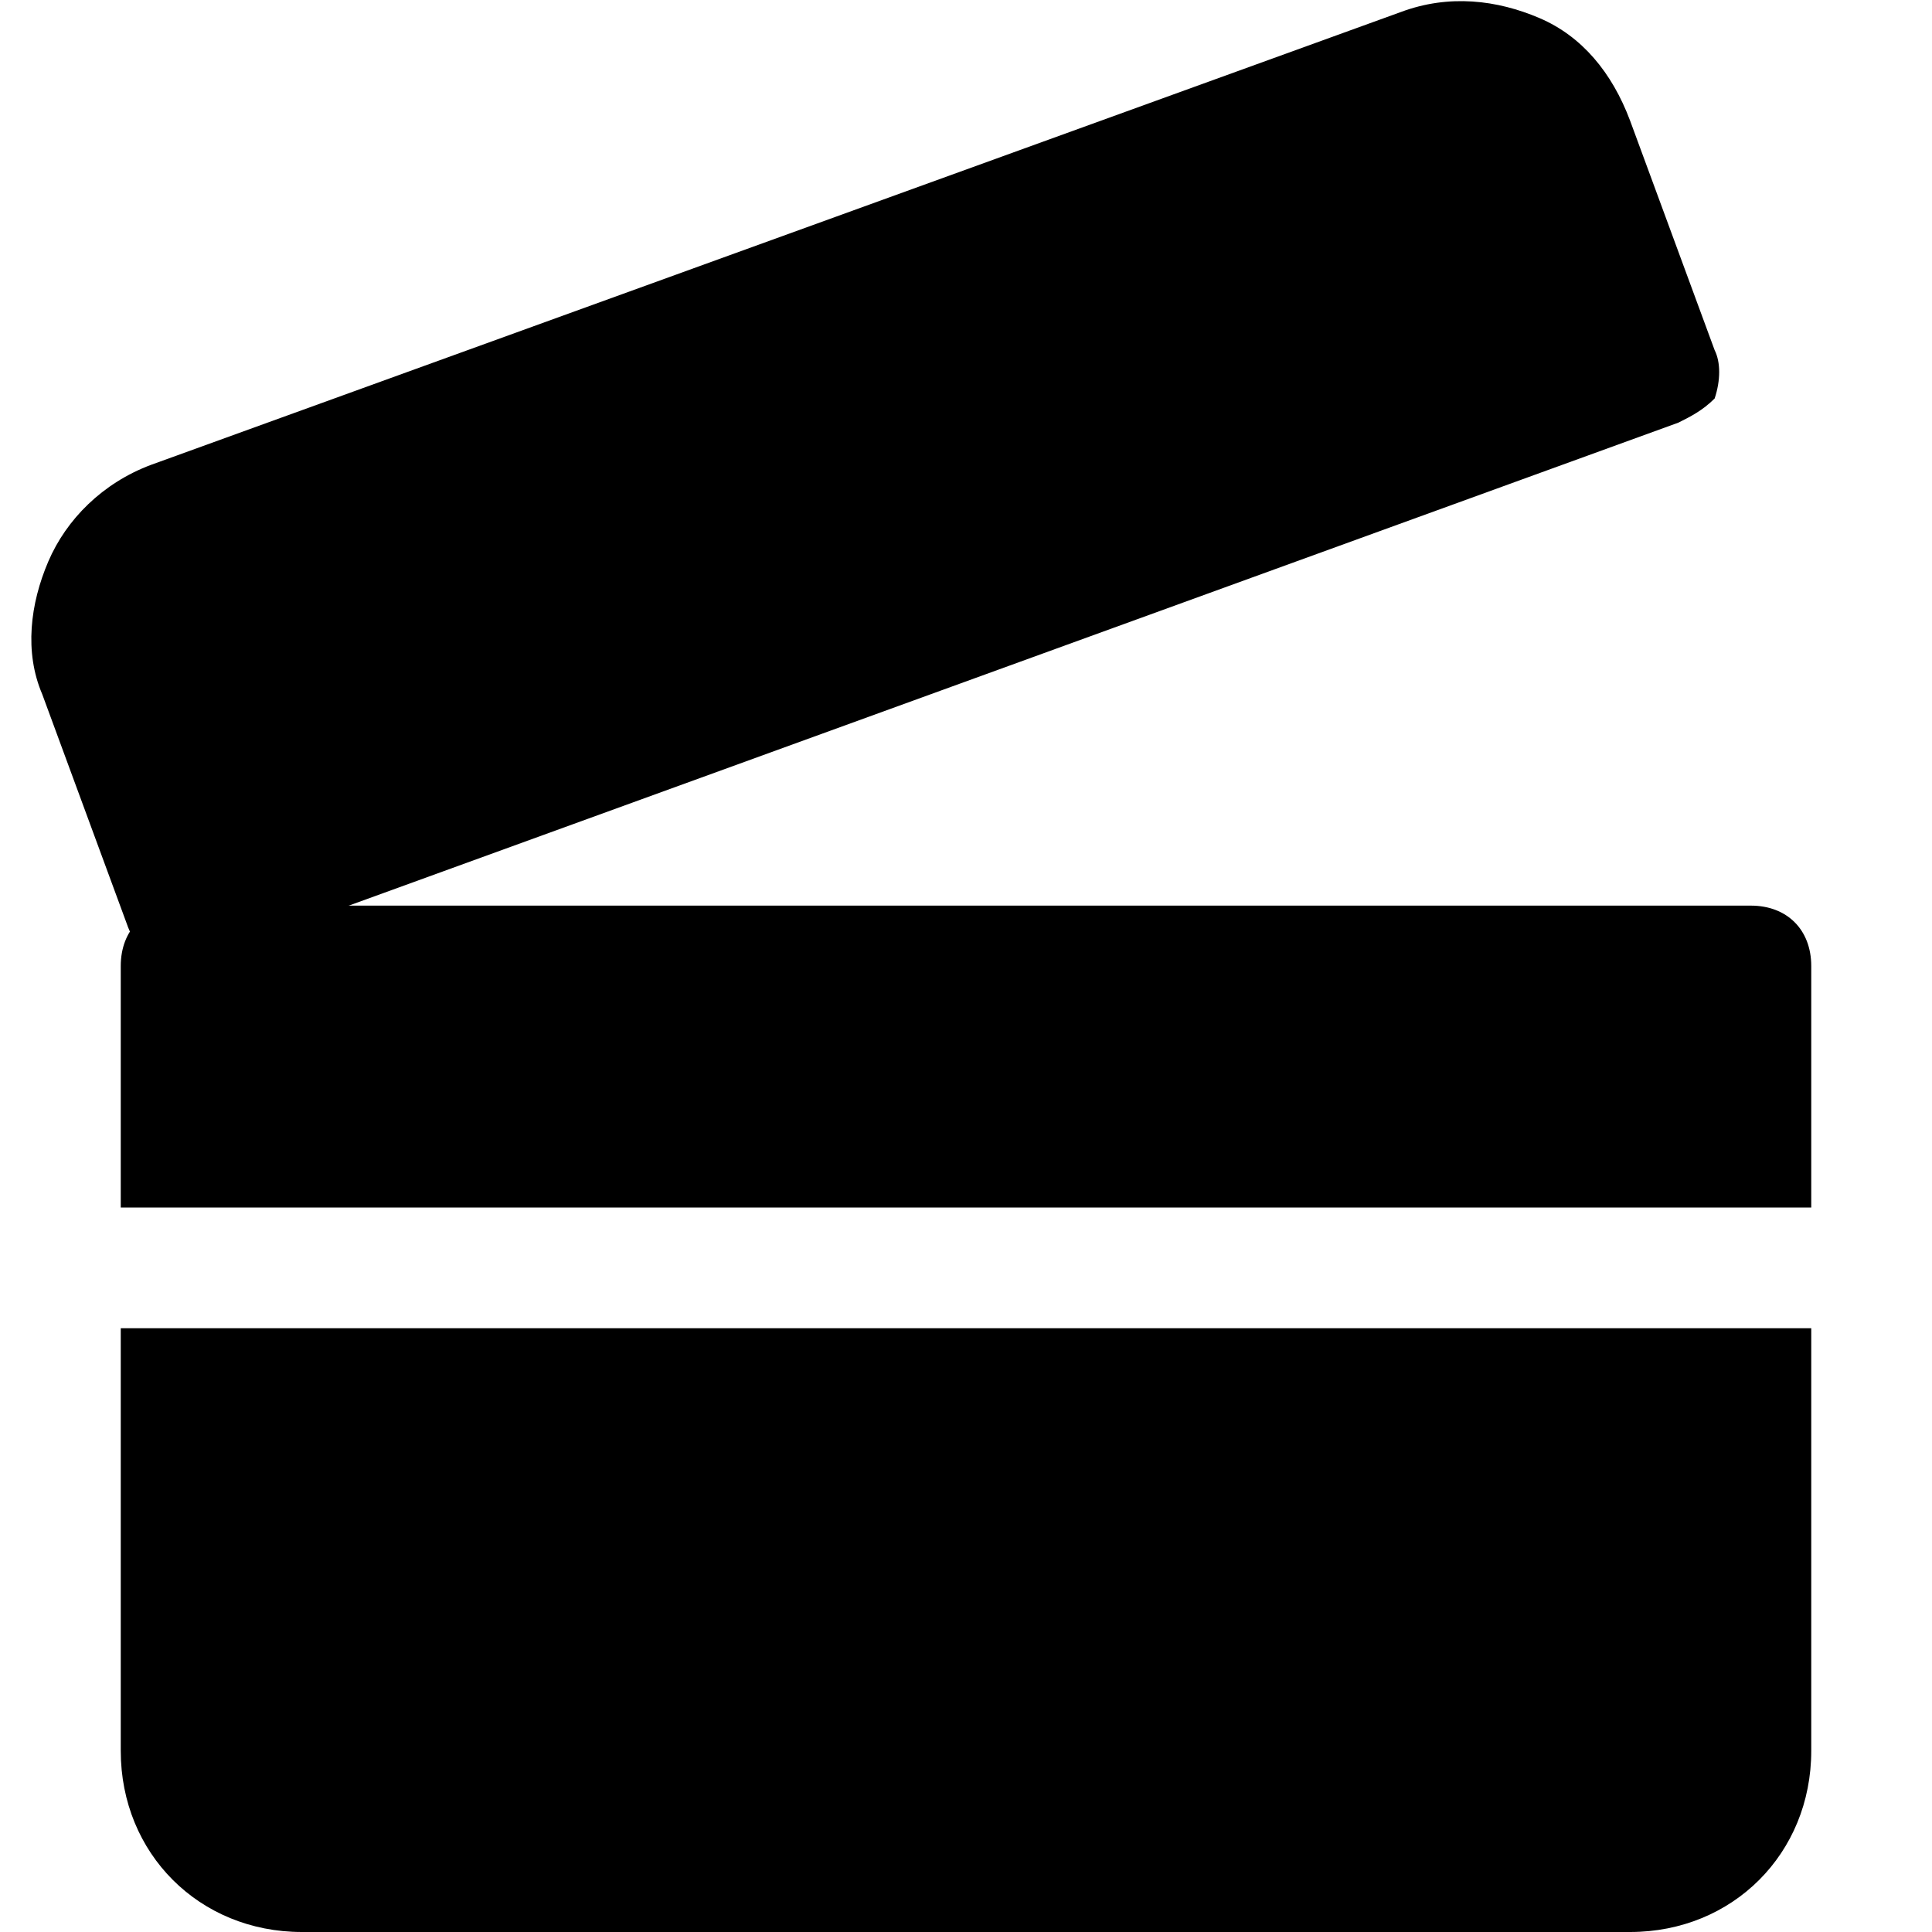 <?xml version="1.0" encoding="utf-8"?>

<!-- Скачано с сайта svg4.ru / Downloaded from svg4.ru -->
<svg fill="#000000" height="800px" width="800px" version="1.1" id="Icons" xmlns="http://www.w3.org/2000/svg" xmlns:xlink="http://www.w3.org/1999/xlink" 
	 viewBox="0 0 32 32" xml:space="preserve">
<g>
	<path d="M3,16c-0.1,0-0.3,0-0.4-0.1c-0.2-0.1-0.4-0.3-0.5-0.6l-1.4-3.8C0.4,10.8,0.5,10,0.8,9.3C1.1,8.6,1.7,8,2.5,7.7l20.7-7.5
		l0,0c0.8-0.3,1.6-0.2,2.3,0.1C26.2,0.6,26.7,1.2,27,2l1.4,3.8c0.1,0.2,0.1,0.5,0,0.8C28.2,6.8,28,6.9,27.8,7L3.3,15.9
		C3.2,16,3.1,16,3,16z"/>
</g>
<g>
	<path d="M30,20v-4c0-0.6-0.4-1-1-1H3c-0.6,0-1,0.4-1,1v4H30z"/>
	<path d="M2,22v7c0,1.7,1.3,3,3,3h22c1.7,0,3-1.3,3-3v-7H2z"/>
</g>
</svg>